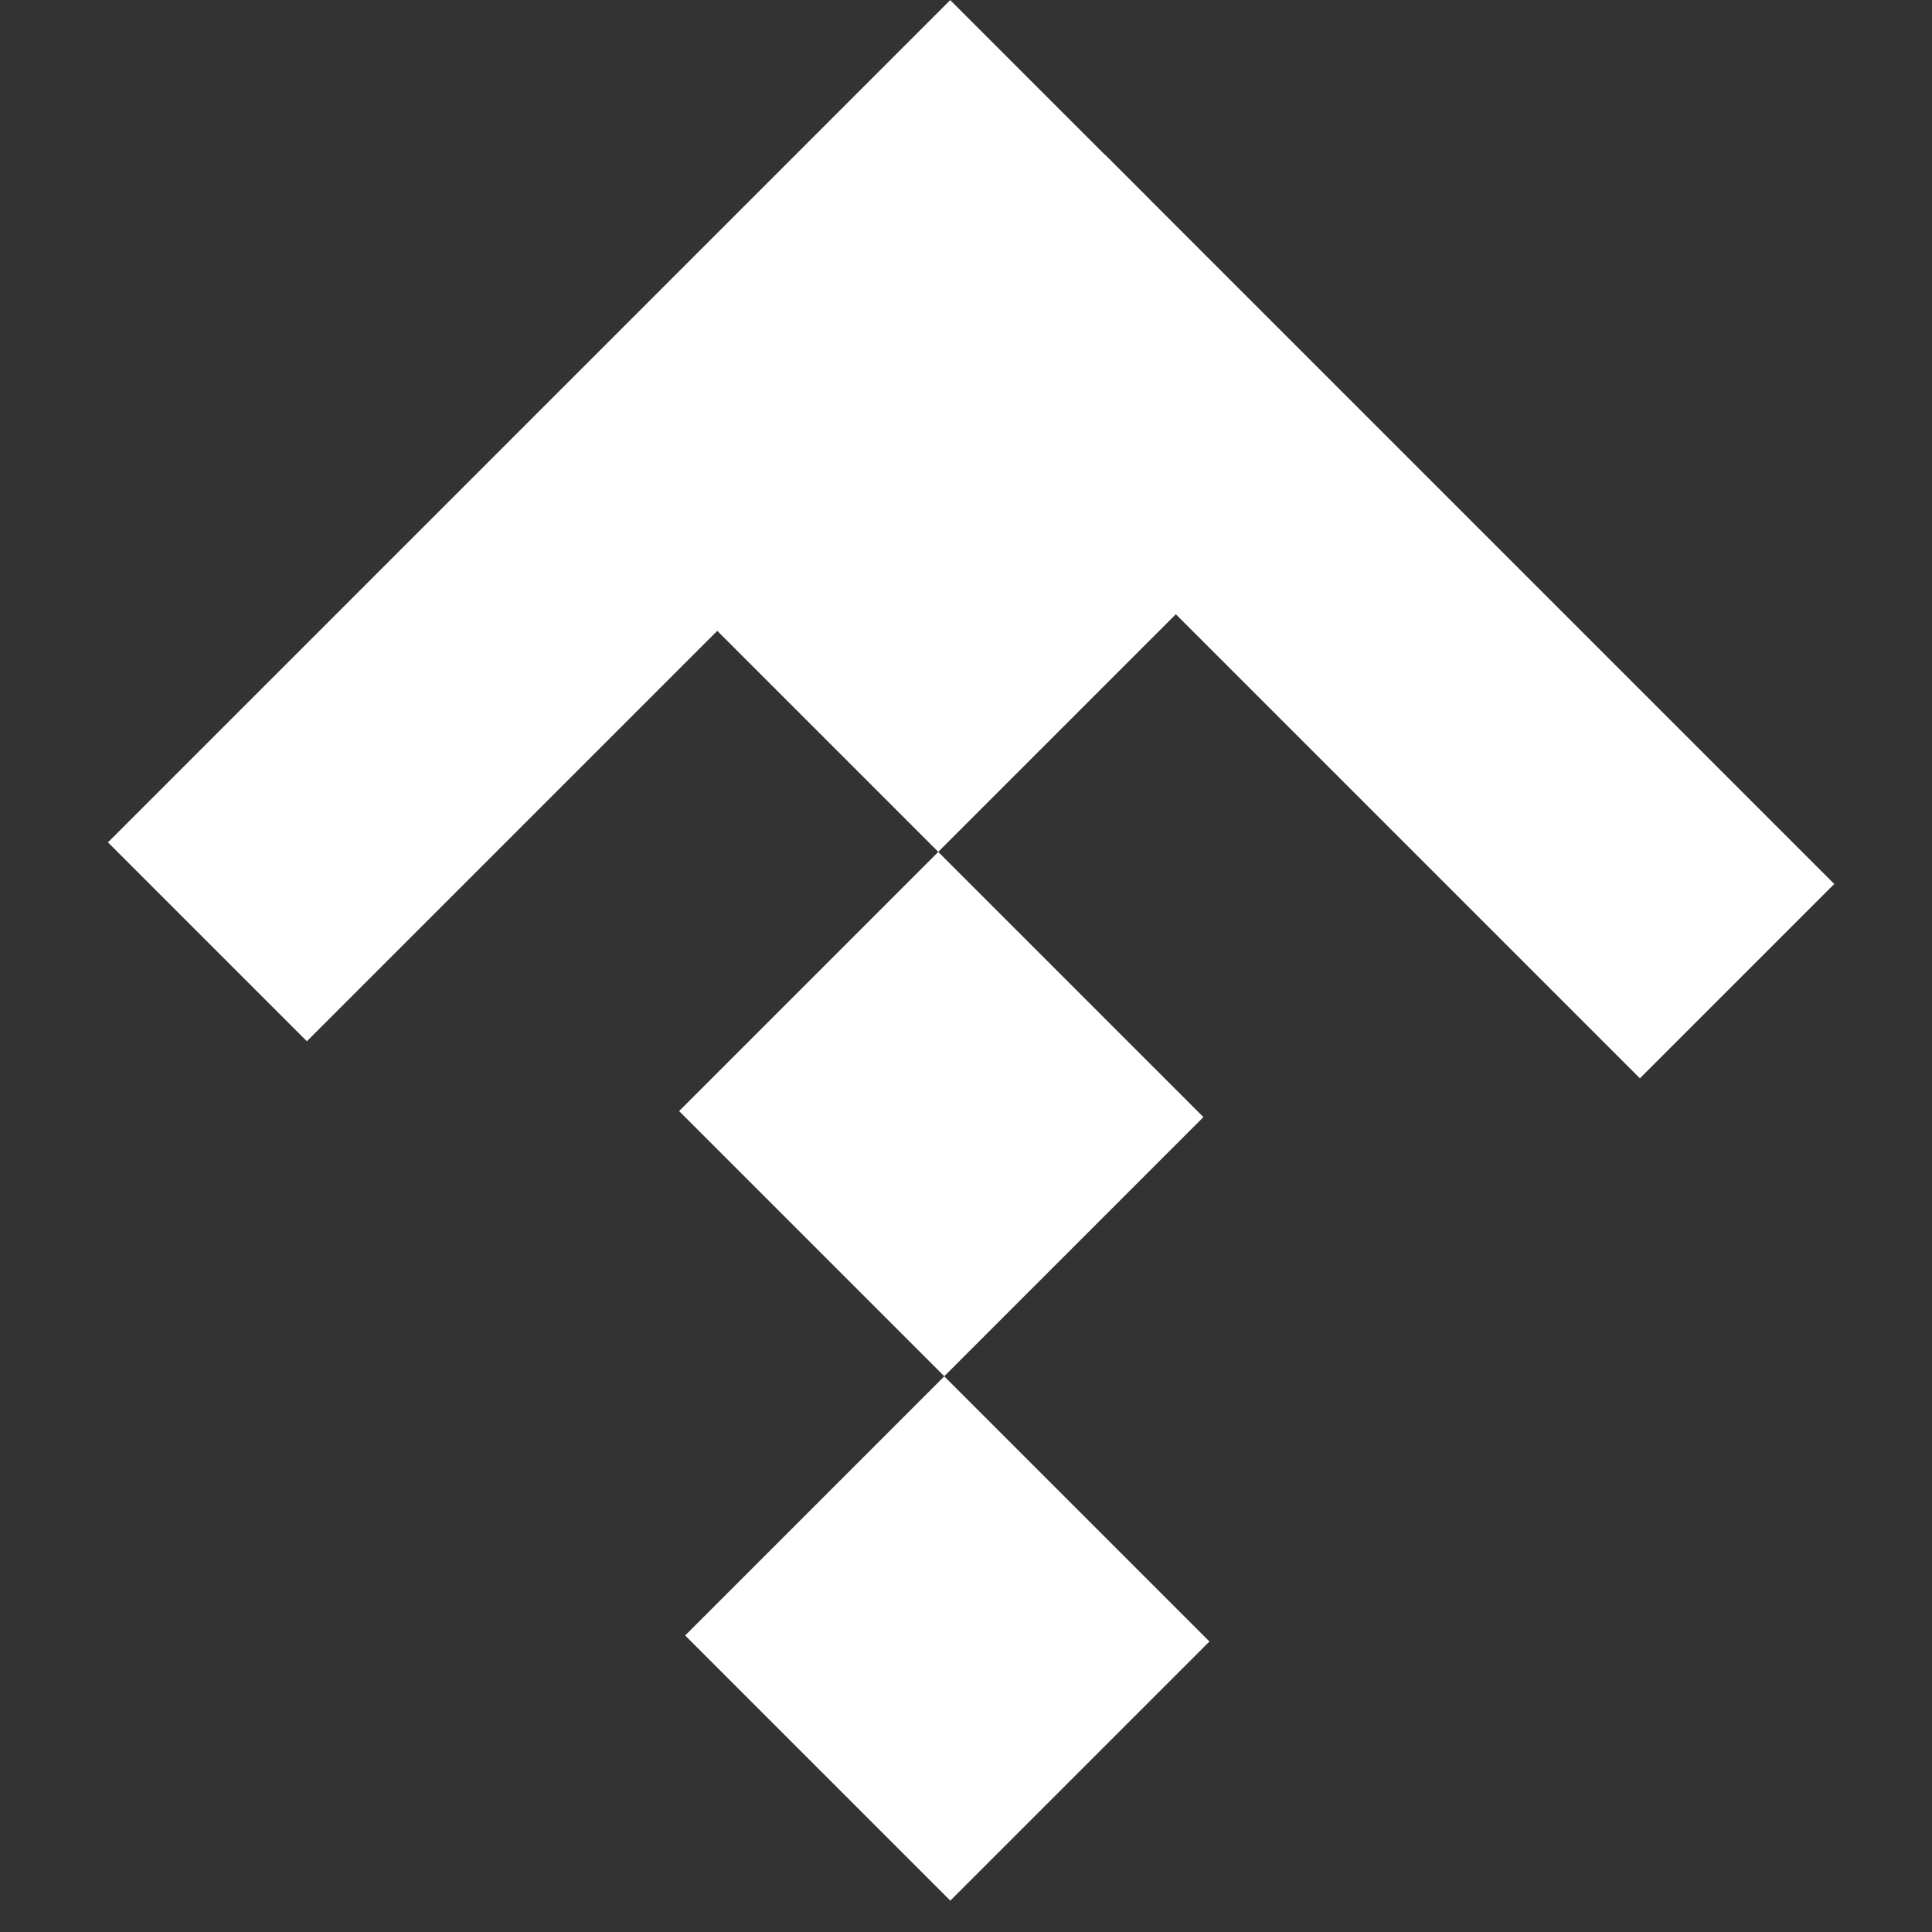<?xml version="1.0" encoding="UTF-8"?> <svg xmlns="http://www.w3.org/2000/svg" width="46" height="46" viewBox="0 0 46 46" fill="none"><rect x="0" y="0" width="46" height="46" fill="#333333" stroke="none"/><rect width="8.93" height="8.727" transform="matrix(0.707 0.707 0.707 -0.707 16.313 38.94)" fill="white"></rect><rect width="8.93" height="8.727" transform="matrix(0.707 0.707 0.707 -0.707 16.169 26.454)" fill="white"></rect><rect width="8.93" height="8.727" transform="matrix(0.707 0.707 0.707 -0.707 16.026 13.968)" fill="white"></rect><rect width="24.558" height="6.545" transform="matrix(0.707 0.707 0.707 -0.707 21.683 8.312)" fill="white"></rect><rect width="6.698" height="28.364" transform="matrix(0.707 0.707 0.707 -0.707 2.571 20.056)" fill="white"></rect></svg> 